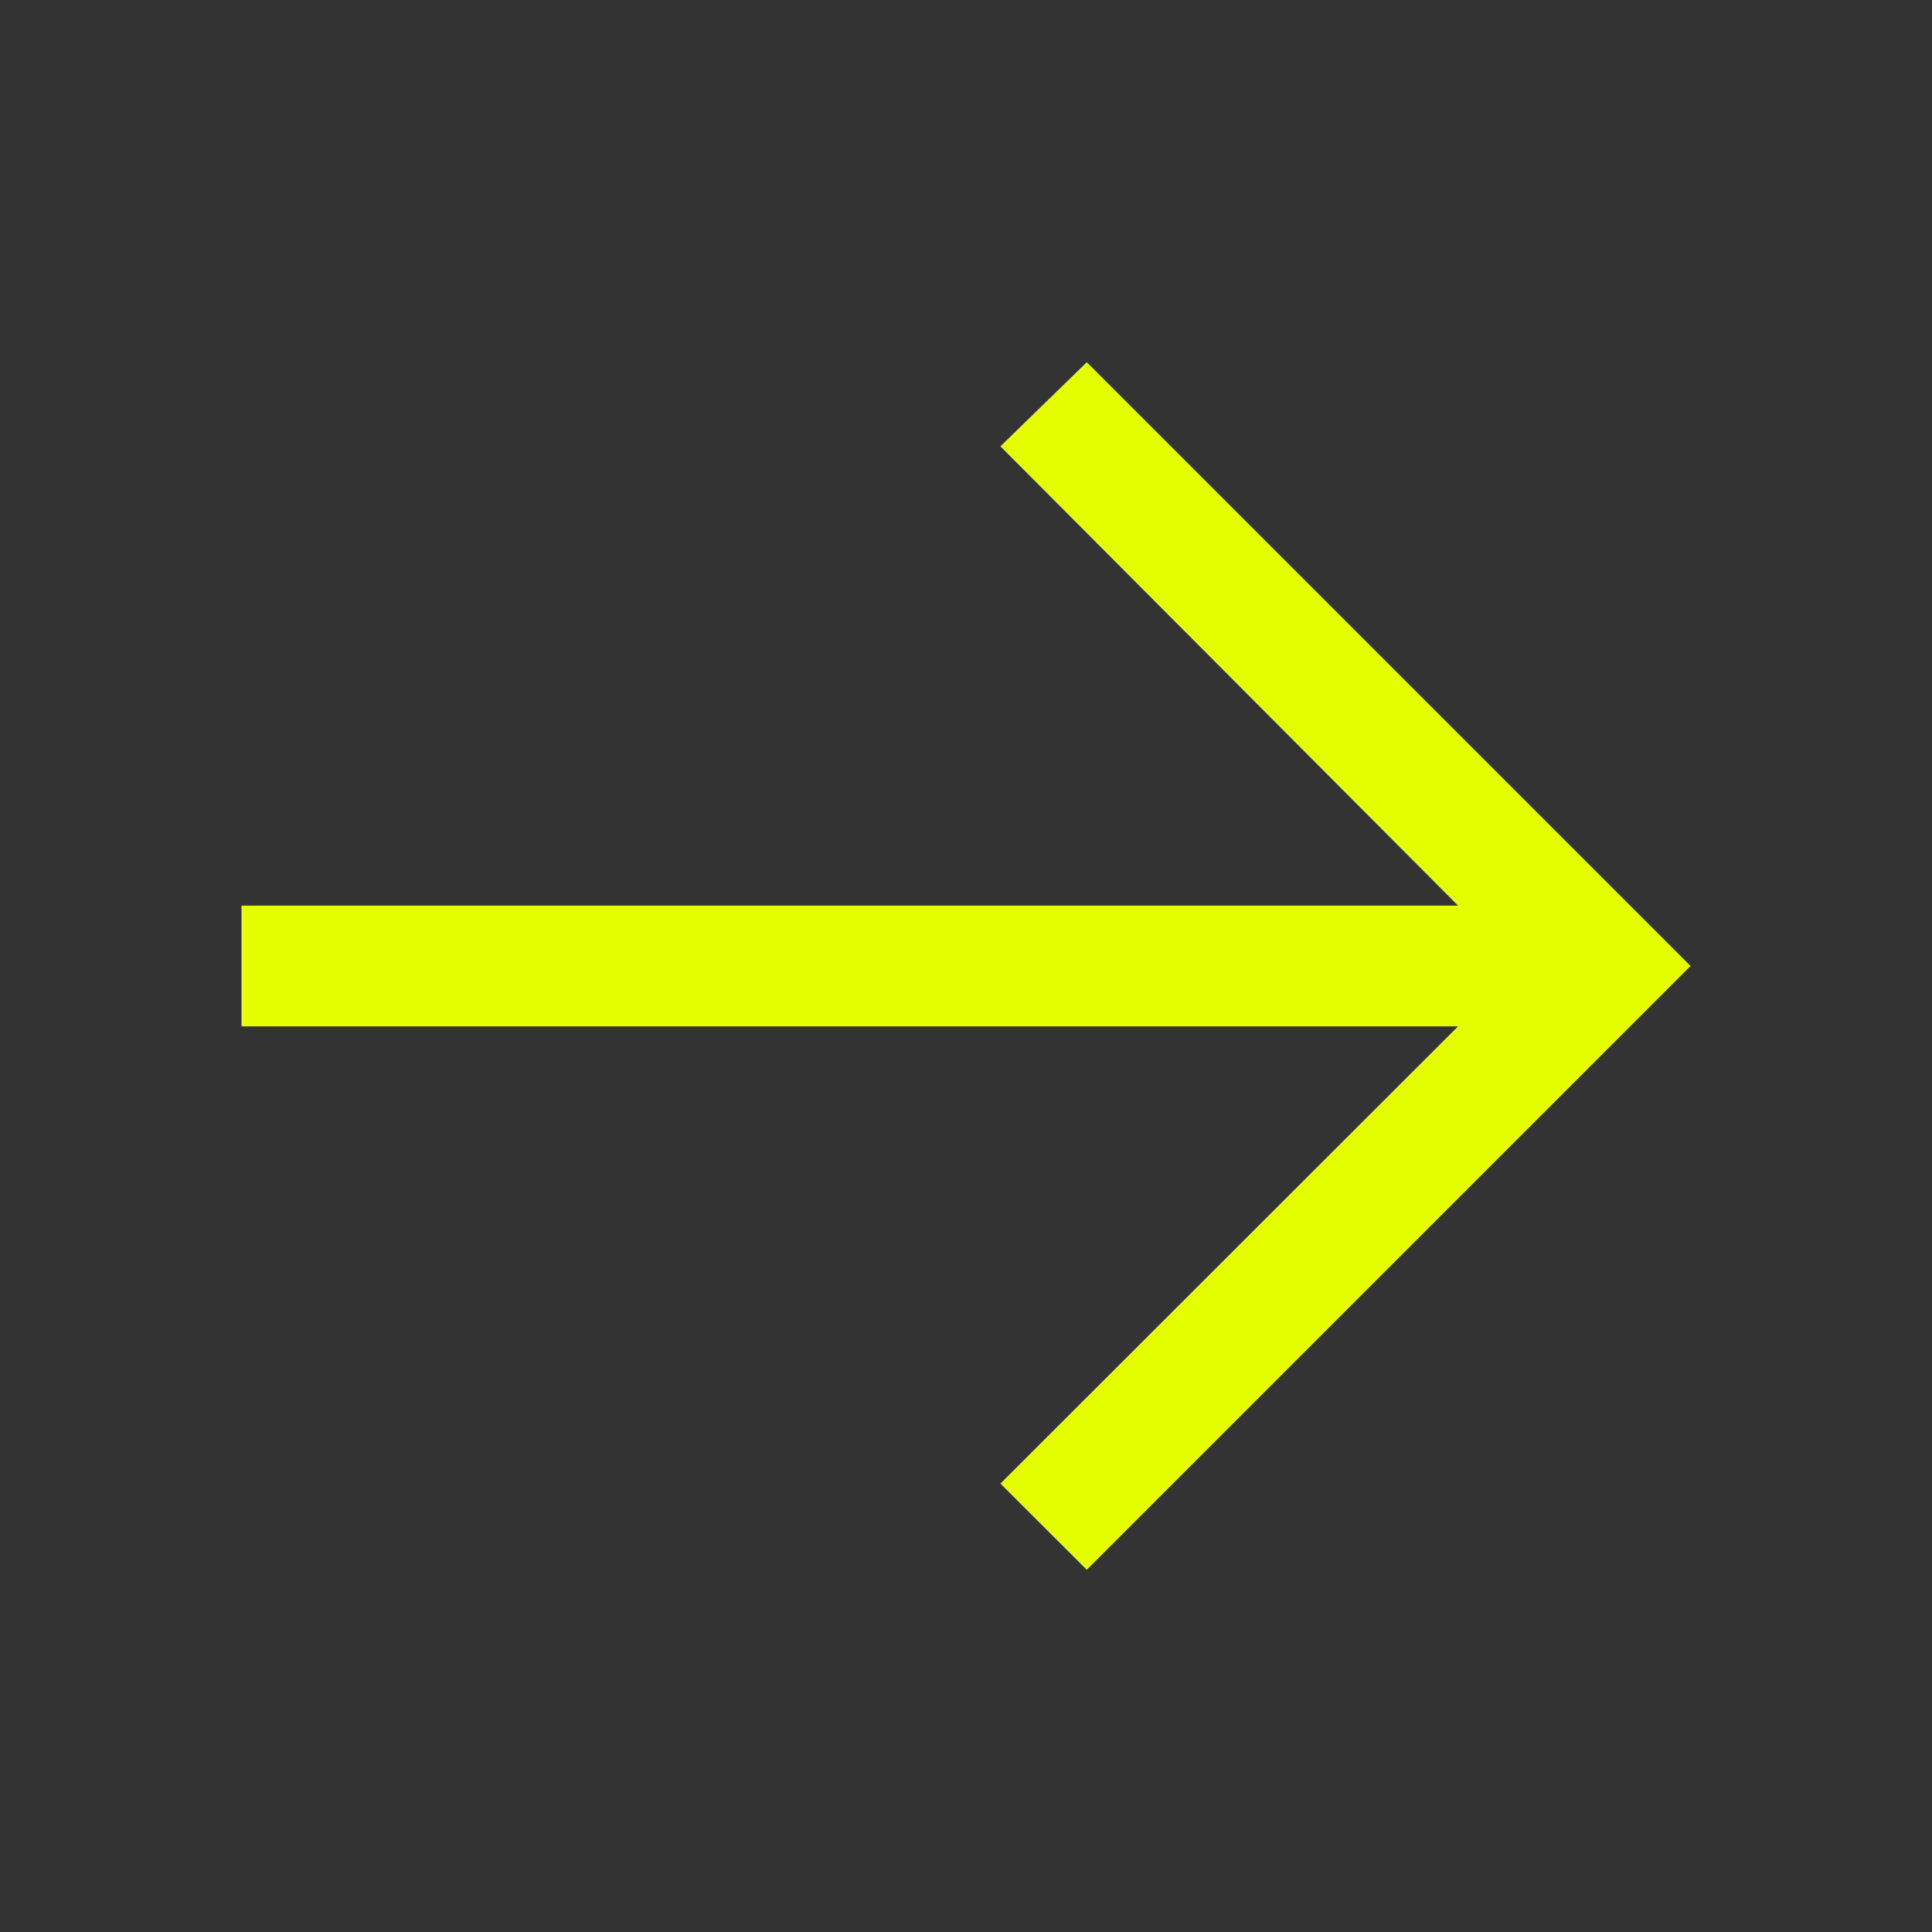 <svg width="48" height="48" viewBox="0 0 48 48" fill="none" xmlns="http://www.w3.org/2000/svg">
<rect x="0" y="0" width="48" height="48" fill="#333333" stroke="none"/>
<g clip-path="url(#clip0_833_133)">
<path d="M27 9L24.855 11.089L36.225 22.5H6V25.5H36.225L24.855 36.859L27 39L42 24L27 9Z" fill="#E6FF00"/>
</g>
<defs>
<clipPath id="clip0_833_133">
<rect width="48" height="48" fill="white"/>
</clipPath>
</defs>
</svg>
